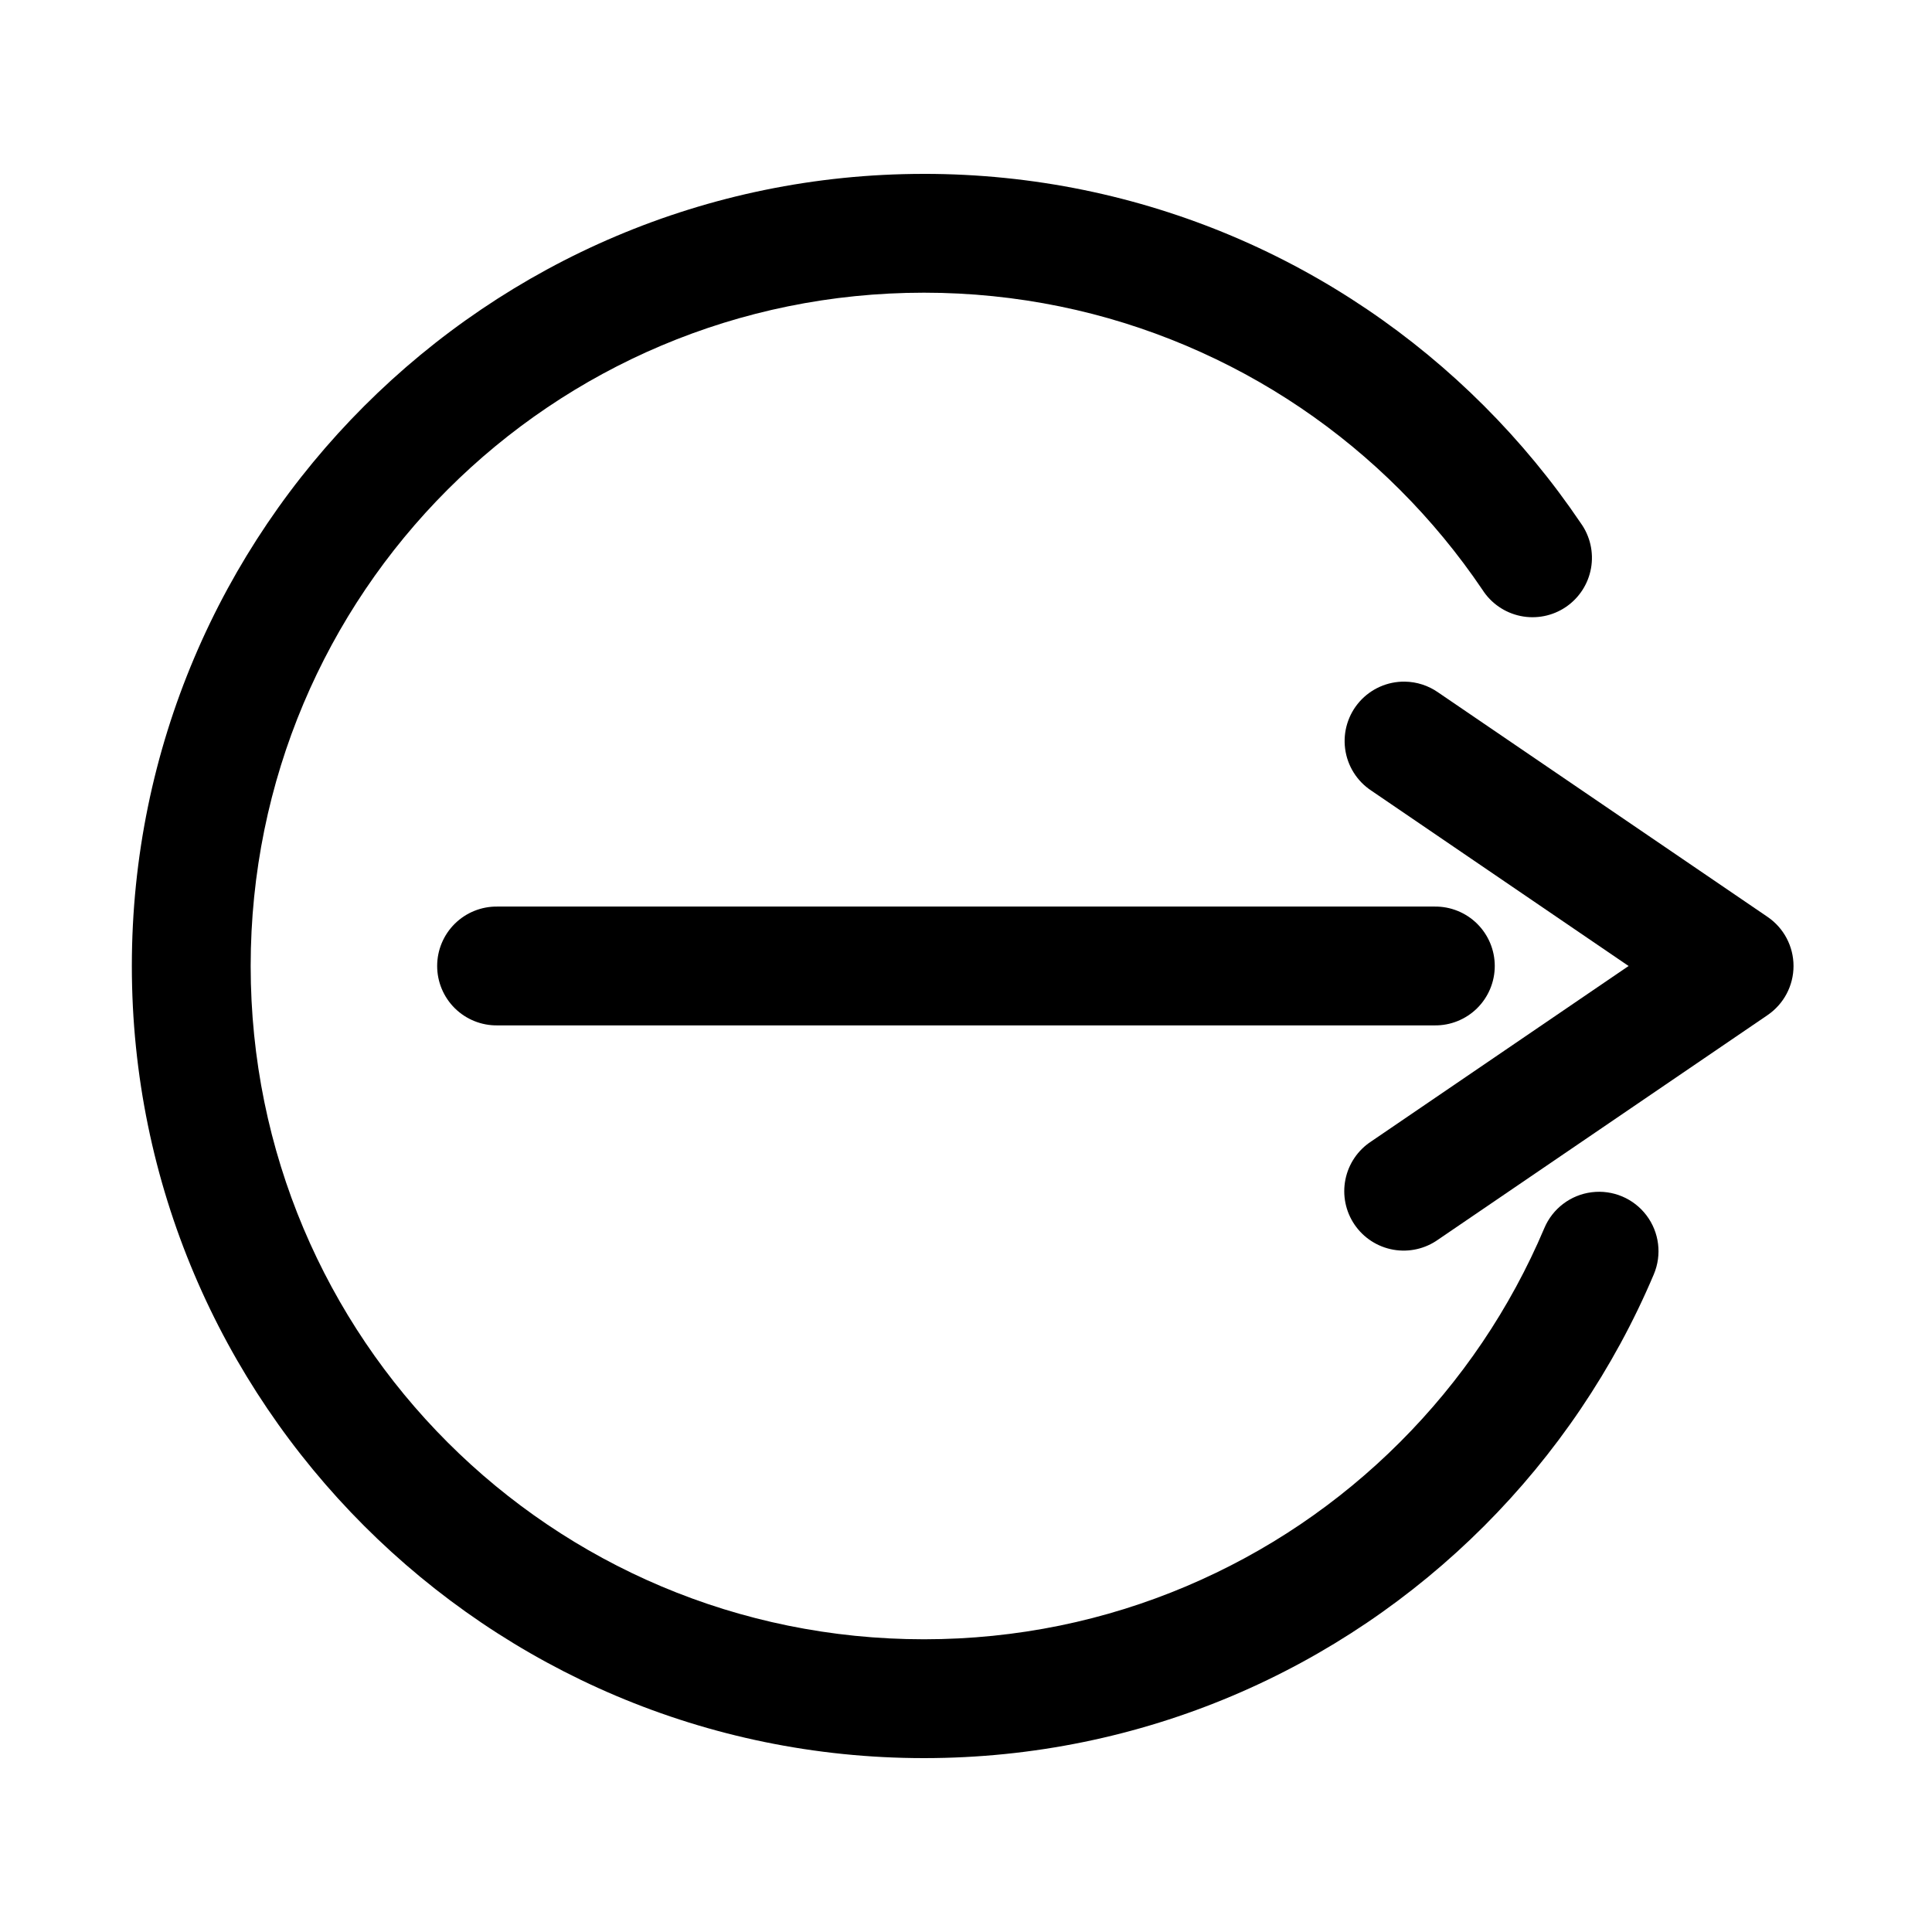 <?xml version="1.0" encoding="UTF-8"?>
<!-- Uploaded to: ICON Repo, www.svgrepo.com, Generator: ICON Repo Mixer Tools -->
<svg fill="#000000" width="800px" height="800px" version="1.1" viewBox="144 144 512 512" xmlns="http://www.w3.org/2000/svg">
 <g>
  <path d="m388.86 190.08c-115.75 0-209.92 94.172-209.92 209.92s94.172 209.92 209.92 209.92c14.469 0 28.621-1.465 42.293-4.266 13.672-2.797 26.859-6.926 39.422-12.238s24.484-11.809 35.648-19.352c11.168-7.543 21.566-16.133 31.059-25.625 9.492-9.492 18.082-19.891 25.625-31.059 7.543-11.168 14.059-23.105 19.371-35.672 2.191-5.18 1.449-11.137-1.945-15.625-3.391-4.488-8.918-6.824-14.504-6.129-5.582 0.695-10.367 4.312-12.559 9.496-4.512 10.668-10.027 20.805-16.441 30.301-6.414 9.496-13.734 18.348-21.812 26.426-8.078 8.078-16.91 15.379-26.402 21.793-9.496 6.414-19.652 11.93-30.32 16.441-10.668 4.512-21.848 8.02-33.457 10.395-11.609 2.371-23.637 3.621-35.977 3.621-98.73 0-178.43-79.699-178.43-178.43s79.699-178.43 178.43-178.43c12.34 0 24.367 1.254 35.977 3.629s22.789 5.883 33.457 10.395c10.668 4.512 20.824 10.027 30.32 16.441 9.496 6.414 18.328 13.715 26.402 21.793 8.078 8.078 15.398 16.93 21.812 26.426v-0.004c2.277 3.598 5.914 6.121 10.086 6.992 4.168 0.871 8.512 0.02 12.039-2.367 3.527-2.387 5.941-6.098 6.684-10.293 0.746-4.191-0.242-8.508-2.731-11.965-7.543-11.168-16.133-21.566-25.625-31.059-9.492-9.492-19.891-18.082-31.059-25.625-11.168-7.543-23.086-14.039-35.648-19.352-12.566-5.312-25.754-9.438-39.422-12.238-13.672-2.797-27.824-4.262-42.293-4.262z"/>
  <path d="m516.29 324.64c-4.57-0.059-8.938 1.867-11.973 5.281-3.035 3.414-4.438 7.981-3.844 12.508 0.594 4.531 3.125 8.578 6.938 11.094l68.184 46.477-68.184 46.473c-3.551 2.309-6.027 5.949-6.859 10.102-0.836 4.156 0.039 8.473 2.426 11.973s6.082 5.891 10.254 6.633c4.172 0.742 8.465-0.23 11.914-2.691l87.27-59.469v-0.004c4.309-2.934 6.887-7.805 6.887-13.016 0-5.215-2.578-10.086-6.887-13.02l-87.27-59.469c-2.598-1.828-5.684-2.828-8.855-2.871z"/>
  <path d="m275.82 384.25c-4.211-0.059-8.273 1.574-11.277 4.531-3 2.961-4.691 6.996-4.691 11.211s1.691 8.254 4.691 11.215c3.004 2.957 7.066 4.59 11.277 4.531h248.34c4.215 0.059 8.277-1.574 11.277-4.531 3-2.961 4.691-7 4.691-11.215s-1.691-8.25-4.691-11.211c-3-2.957-7.062-4.59-11.277-4.531z"/>
 </g>
</svg>